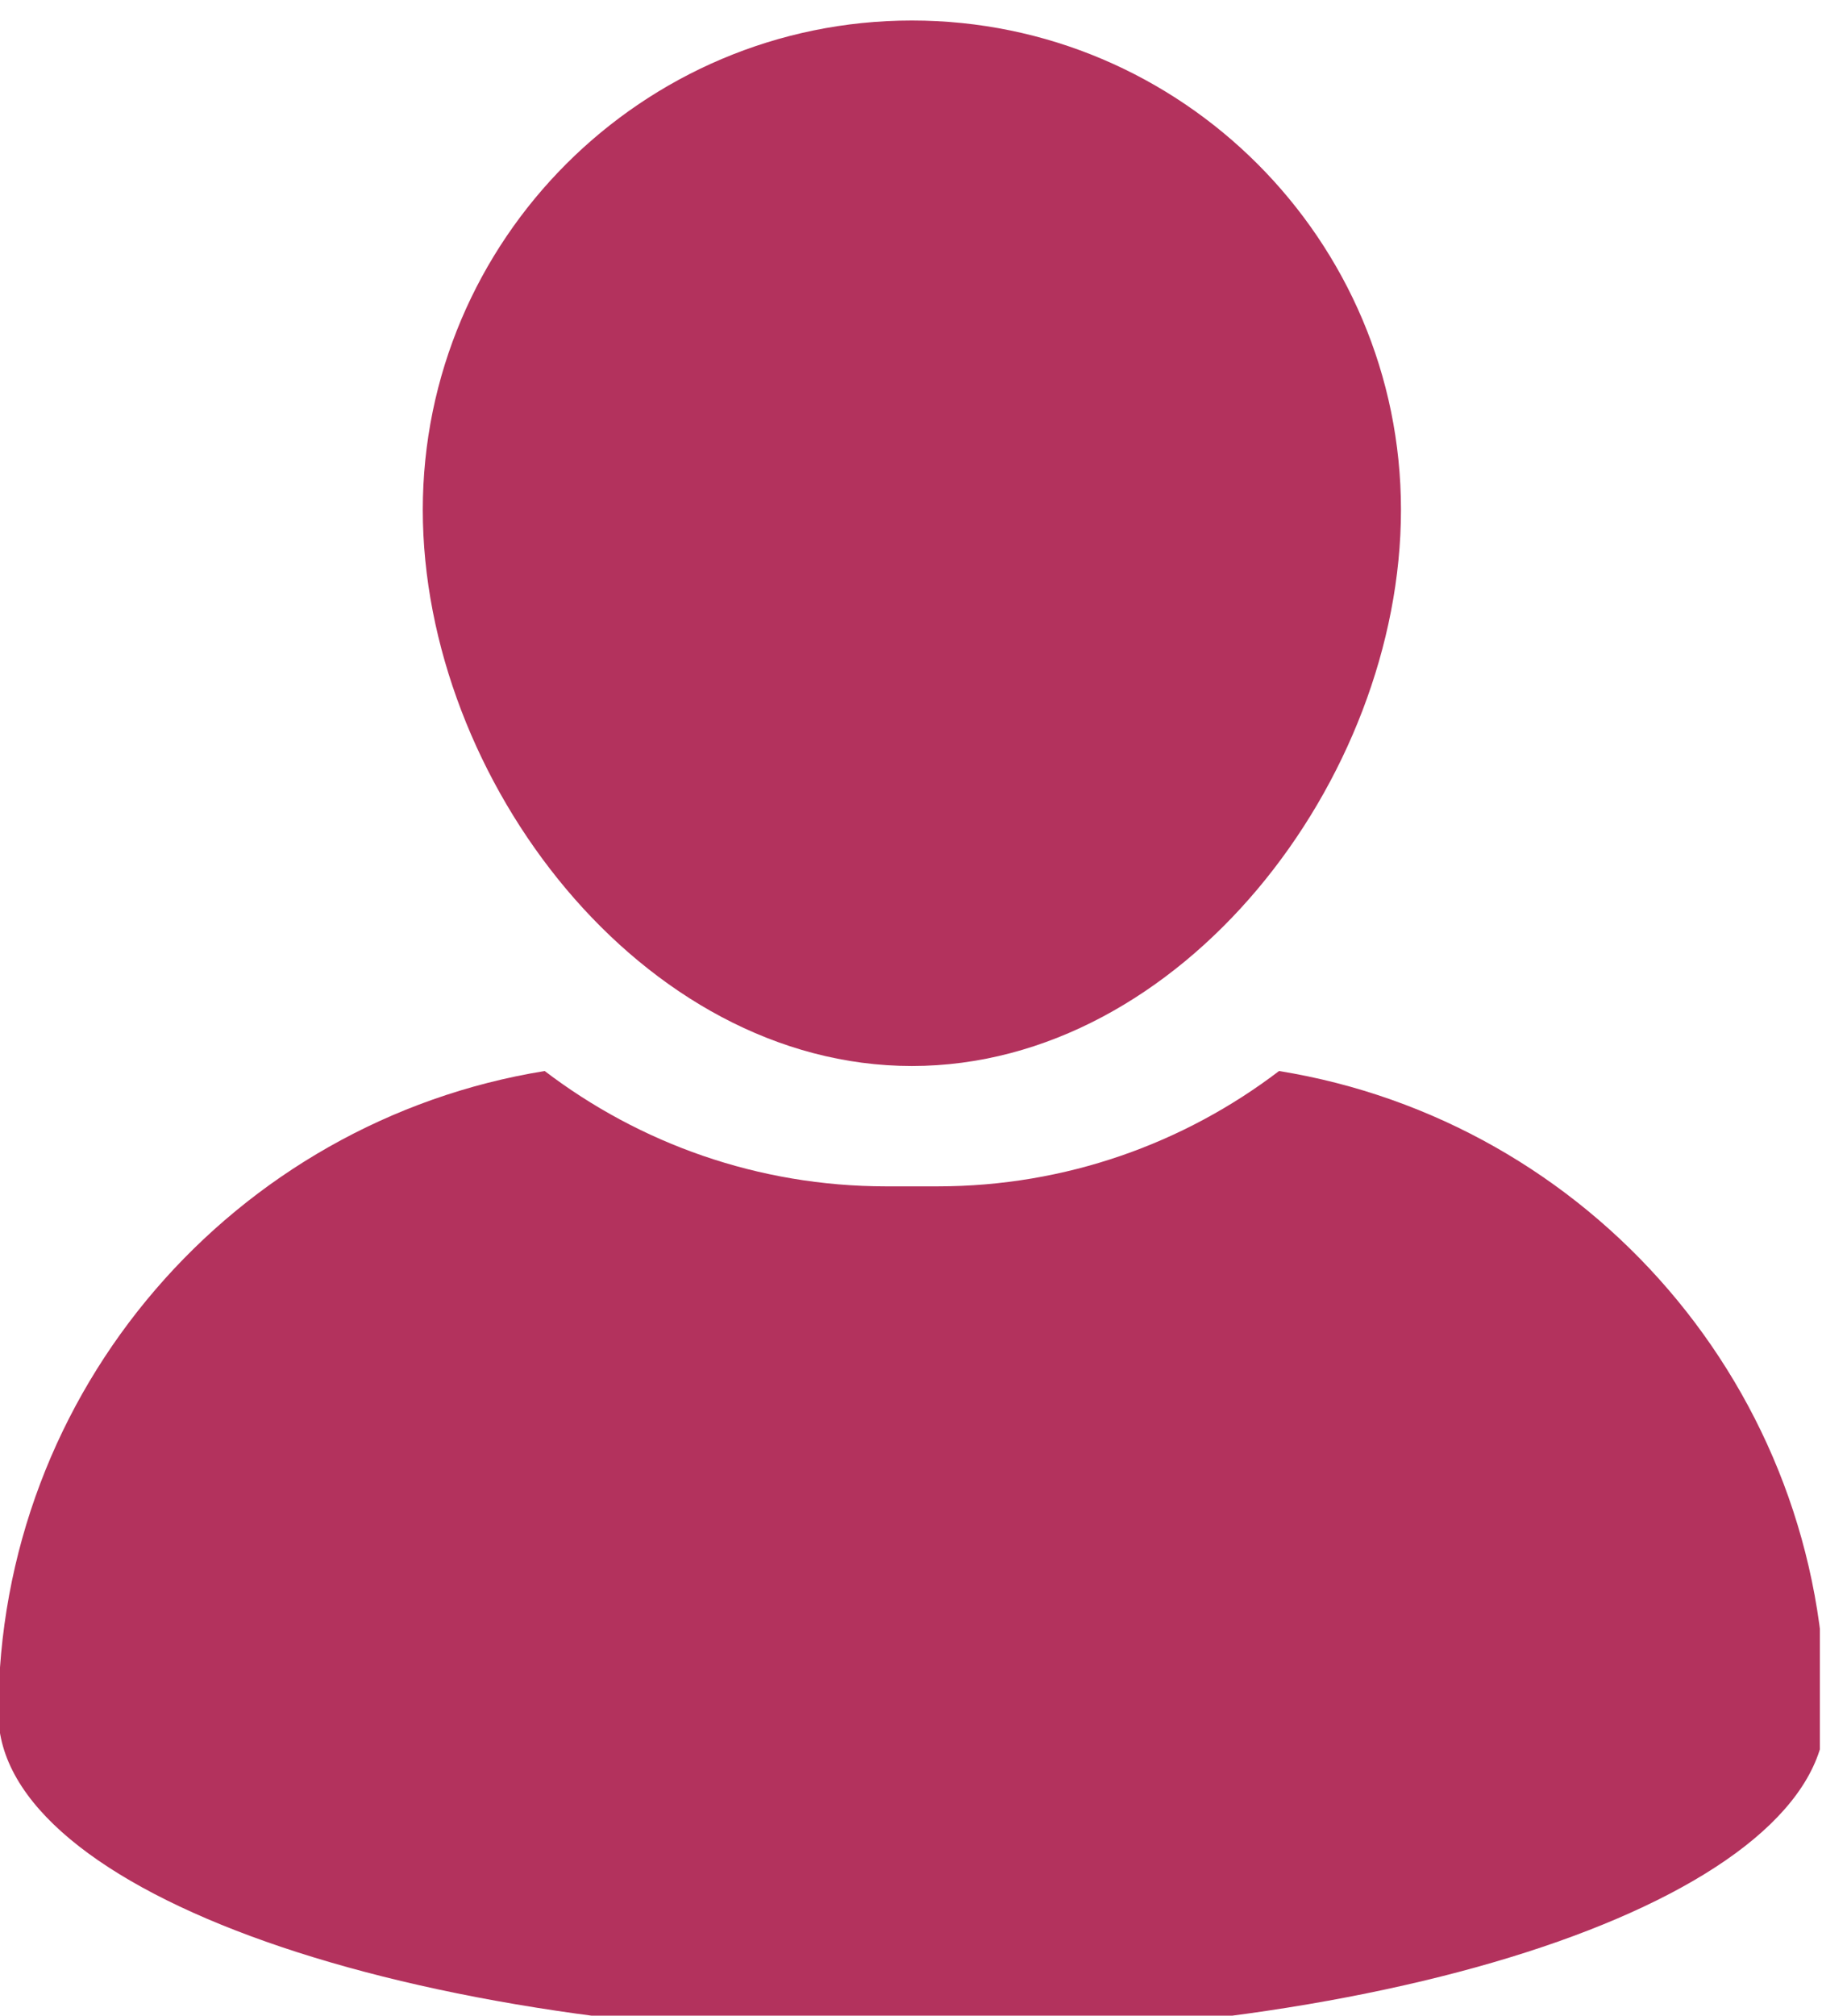 <svg xmlns="http://www.w3.org/2000/svg" xmlns:svg="http://www.w3.org/2000/svg" id="svg2" width="44.891" height="49.641" viewBox="0 0 44.891 49.641"><defs id="defs6"><clipPath id="clipPath1826"><path d="m 511.737,12940.03 h 140.625 v 156.25 H 511.737 Z" clip-rule="evenodd" id="path1824"></path></clipPath></defs><g id="g10" transform="matrix(1.333,0,0,-1.333,-163.865,2019.19)"><g id="g12" transform="matrix(0.24,0,0,-0.24,0,4620)"><g id="g1820"><g id="g1822" clip-path="url(#clipPath1826)"><g id="g1828" transform="matrix(1.724,0,0,1.724,496.234,12931.412)"><path d="m 50,51.684 c 12.048,0 21.848,-12.787 21.848,-24.834 C 71.848,14.803 62.048,5 50,5 37.952,5 28.151,14.803 28.151,26.85 28.153,38.896 37.953,51.684 50,51.684 Z" style="fill:#b3325d;fill-opacity:1;fill-rule:nonzero;stroke:none" id="path1830"></path><path d="m 66.402,51.908 c -4.238,3.229 -9.525,5.15 -15.252,5.15 h -2.3 c -5.728,0 -11.016,-1.922 -15.253,-5.15 C 19.759,54.145 9.192,66.139 9.192,80.607 9.192,88.555 27.462,95 50,95 72.537,95 90.808,88.555 90.808,80.607 90.808,66.139 80.24,54.145 66.402,51.908 Z" style="fill:#b3325d;fill-opacity:1;fill-rule:nonzero;stroke:none" id="path1832"></path></g></g></g></g></g></svg>